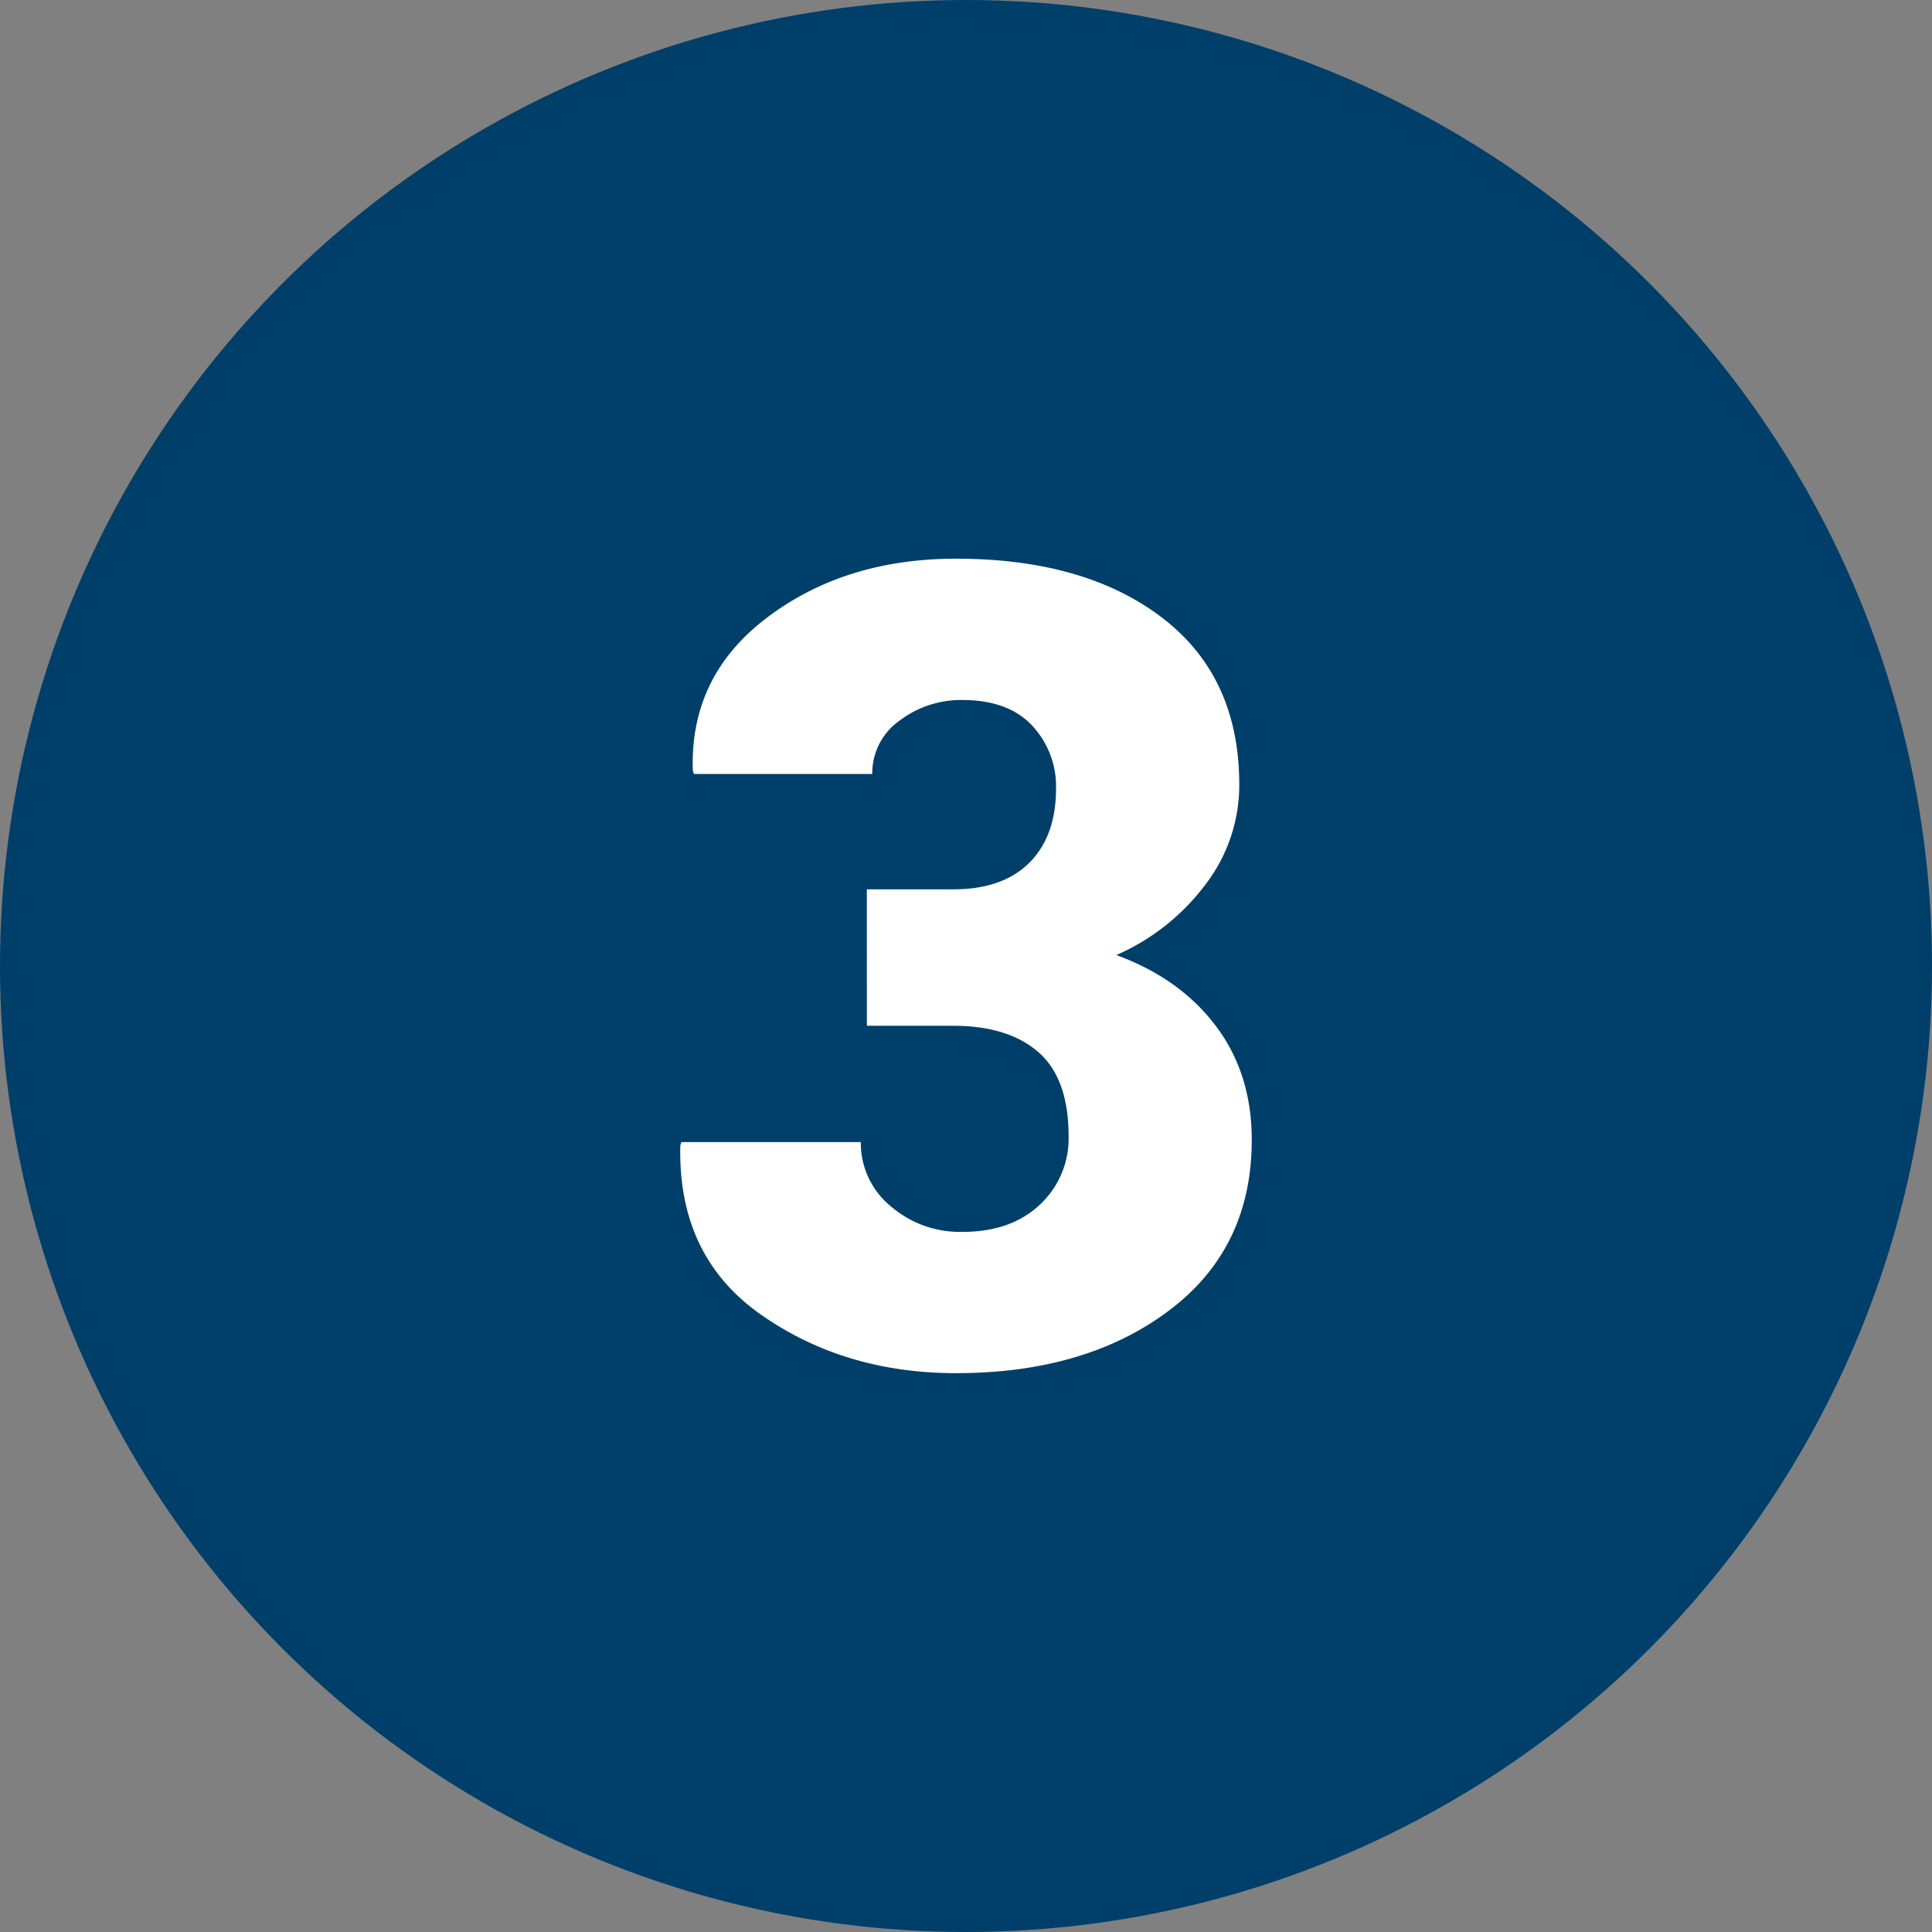 <svg xmlns="http://www.w3.org/2000/svg" xmlns:xlink="http://www.w3.org/1999/xlink" width="512" height="512" x="0" y="0" viewBox="0 0 512 512" style="enable-background:new 0 0 512 512" xml:space="preserve" class=""><rect x="0" y="0" width="512" height="512" fill="#808080" stroke="none"/><g><linearGradient id="a" x1="16.33" x2="518.77" y1="259.38" y2="252.3" gradientUnits="userSpaceOnUse"><stop stop-opacity="1" stop-color="#003f69" offset="0"></stop><stop stop-opacity="1" stop-color="#003f69" offset="0.99"></stop></linearGradient><g data-name="Layer 2"><g data-name="Layer 1"><g data-name="3"><circle cx="256" cy="256" r="256" fill="url(#a)" opacity="1" data-original="url(#a)" class=""></circle><path fill="#ffffff" d="M229.72 235.68h22.9q13.13 0 20.18-7.06t7.06-19.62a23.58 23.58 0 0 0-6.34-16.72q-6.34-6.76-18.44-6.77a26.85 26.85 0 0 0-16.72 5.49 17 17 0 0 0-7.2 14.12h-47.27l-.28-.87q-.87-25.07 19.74-40.63t50-15.56q34.14 0 54.61 15.63T328.42 208a43.34 43.34 0 0 1-8.87 26.29 59.23 59.23 0 0 1-23.7 18.81q16.86 6.19 26.37 18.8t9.51 30.19q0 28.81-22.05 45.31t-56.33 16.5q-29.55 0-51.66-15.49t-21.4-44.88l.29-.86h47.55a21.61 21.61 0 0 0 7.87 16.95 28.08 28.08 0 0 0 19.1 6.84q12.81 0 20.46-7.2a23.92 23.92 0 0 0 7.63-18.16q0-15.27-8-22.26t-22.56-7h-22.9z" opacity="1" data-original="#ffffff"></path></g></g></g></g></svg>